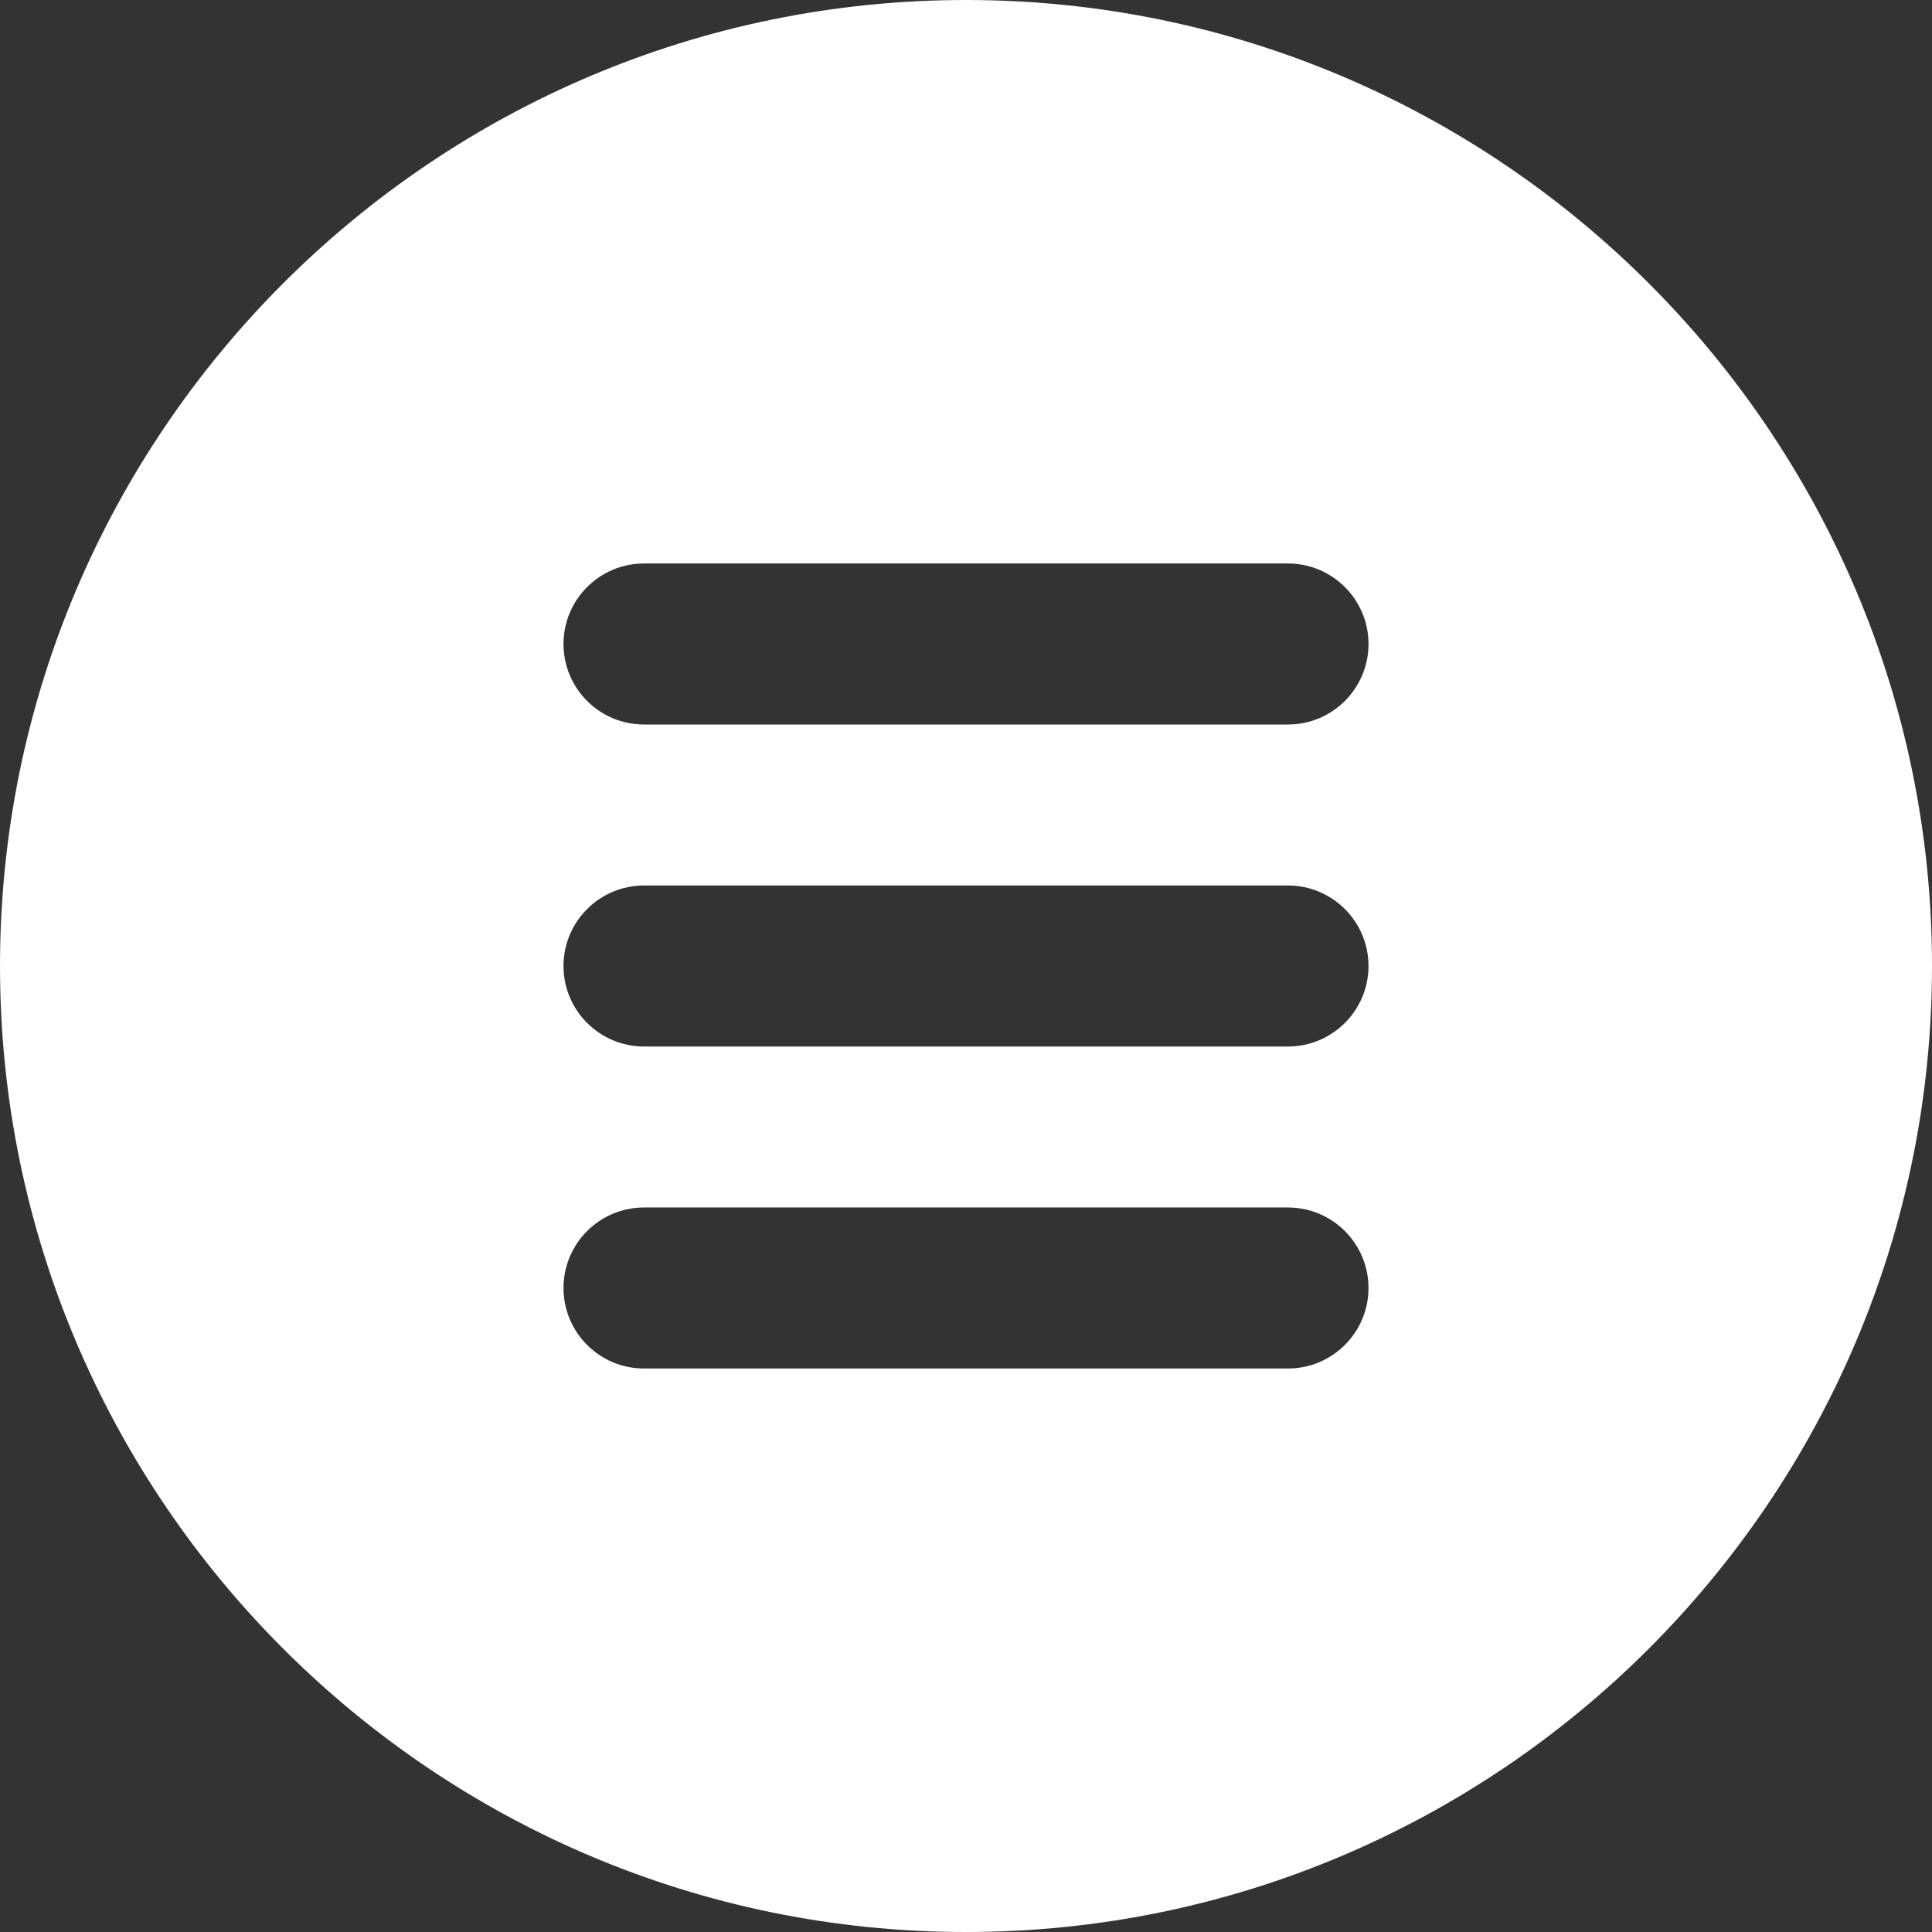 <?xml version="1.0" encoding="UTF-8" standalone="no"?><svg xmlns="http://www.w3.org/2000/svg" xmlns:xlink="http://www.w3.org/1999/xlink" fill="#ffffff" height="24" preserveAspectRatio="xMidYMid meet" version="1" viewBox="0.0 0.0 24.0 24.0" width="24" zoomAndPan="magnify"><rect x="0.0" y="0.0" width="24.0" height="24.0" fill="#333333" stroke="none"/><g id="change1_1"><path d="M12,0C5.383,0,0,5.383,0,12s5.383,12,12,12s12-5.383,12-12S18.617,0,12,0z M16,17H8c-0.552,0-1-0.448-1-1s0.448-1,1-1h8 c0.552,0,1,0.448,1,1S16.552,17,16,17z M16,13H8c-0.552,0-1-0.448-1-1s0.448-1,1-1h8c0.552,0,1,0.448,1,1S16.552,13,16,13z M16,9H8 C7.448,9,7,8.552,7,8s0.448-1,1-1h8c0.552,0,1,0.448,1,1S16.552,9,16,9z" fill="inherit"/></g></svg>